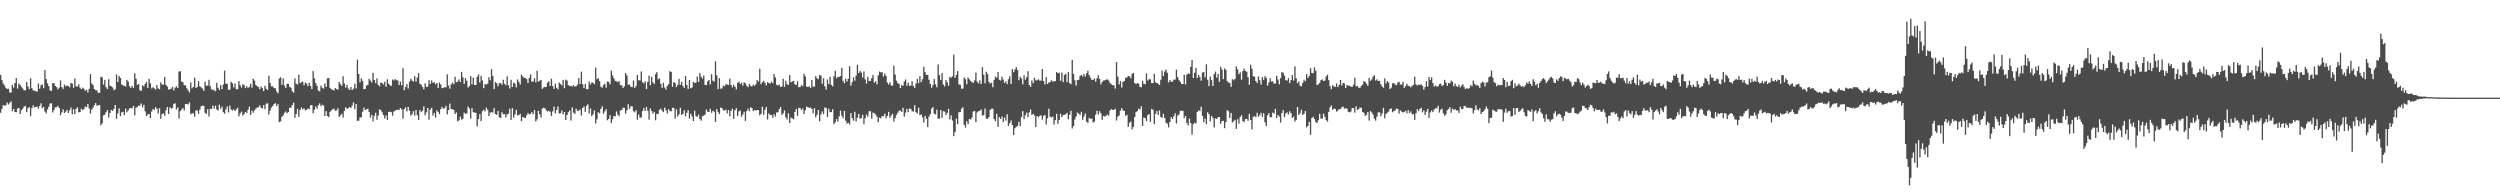 <?xml version="1.0" encoding="UTF-8"?>
<svg xmlns="http://www.w3.org/2000/svg" width="1920" height="150">
  <path d="M0 57.564h1v29.050H0zM1 61.494h1v22.094H1zM2 64.208h1v16.438H2zM3 65.646h1v15.572H3zM4 67.542h1v13.355H4zM5 68.309h1v10.418H5zM6 68.131h1v12.152H6zM7 70.916h1v8.086H7zM8 71.156h1v6.674H8zM9 65.172h1v20.218H9zM10 67.354h1v16.299H10zM11 63.749h1v22.329H11zM12 59.953h1v26.195H12zM13 68.018h1v15.432H13zM14 64.193h1v18.707H14zM15 65.265h1v22.332H15zM16 66.821h1v17.882H16zM17 67.929h1v15.534H17zM18 69.467h1v12.376H18zM19 69.318h1v12.058H19zM20 62.952h1v23.209H20zM21 66.336h1v16.874H21zM22 68.482h1v13.729H22zM23 60.094h1v29.144H23zM24 67.693h1v15.388H24zM25 69.414h1v11.431H25zM26 69.537h1v12.921H26zM27 70.126h1v12.031H27zM28 70.313h1v11.564H28zM29 64.112h1v19.339H29zM30 68.133h1v13.206H30zM31 65.498h1v13.869H31zM32 64.814h1v18.263H32zM33 67.751h1v14.361H33zM34 53.693h1v32.011H34zM35 60.798h1v26.299H35zM36 63.990h1v20.009H36zM37 66.217h1v15.782H37zM38 69.474h1v10.063H38zM39 69.847h1v9.467H39zM40 63.909h1v22.511H40zM41 63.832h1v20.707H41zM42 66.047h1v16.450H42zM43 66.916h1v15.475H43zM44 68.672h1v12.643H44zM45 67.350h1v15.647H45zM46 61.780h1v26.688H46zM47 66.889h1v19.414H47zM48 68.179h1v15.839H48zM49 64.878h1v21.895H49zM50 66.312h1v19.439H50zM51 65.577h1v18.794H51zM52 66.154h1v20.698H52zM53 67.051h1v17.759H53zM54 63.795h1v18.817H54zM55 64.106h1v23.691H55zM56 67.369h1v16.542H56zM57 60.293h1v27.381H57zM58 66.233h1v17.387H58zM59 66.477h1v15.975H59zM60 64.720h1v21.569H60zM61 67.323h1v18.769H61zM62 68.504h1v14.952H62zM63 67.255h1v17.326H63zM64 68.234h1v15.536H64zM65 69.738h1v12.095H65zM66 68.897h1v13.418H66zM67 70.941h1v8.973H67zM68 68.251h1v15.108H68zM69 56.874h1v30.424H69zM70 64.163h1v20.055H70zM71 65.440h1v17.222H71zM72 68.416h1v12.290H72zM73 69.257h1v9.874H73zM74 69.501h1v11.778H74zM75 71.349h1v9.540H75zM76 71.213h1v9.501H76zM77 58.937h1v37.363H77zM78 59.359h1v35.305H78zM79 64.993h1v23.584H79zM80 61.320h1v26.737H80zM81 67.028h1v19.070H81zM82 68.346h1v16.222H82zM83 60.812h1v29.385H83zM84 65.856h1v20.905H84zM85 66.288h1v18.134H85zM86 67.147h1v18.033H86zM87 69.306h1v14.318H87zM88 68.482h1v12.145H88zM89 57.178h1v34.110H89zM90 62.954h1v24.168H90zM91 58.381h1v24.905H91zM92 59.841h1v29.303H92zM93 64.822h1v21.488H93zM94 65.654h1v20.233H94zM95 65.889h1v22.608H95zM96 66.460h1v16.969H96zM97 61.334h1v24.895H97zM98 62.642h1v22.179H98zM99 66.210h1v16.996H99zM100 67.536h1v15.448H100zM101 65.929h1v17.311H101zM102 67.484h1v13.938H102zM103 56.279h1v32.282H103zM104 60.477h1v22.264H104zM105 65.280h1v16.844H105zM106 64.351h1v16.848H106zM107 69.304h1v11.693H107zM108 69.740h1v9.707H108zM109 65.485h1v17.108H109zM110 66.405h1v14.144H110zM111 64.505h1v21.034H111zM112 62.872h1v26.298H112zM113 67.649h1v20.224H113zM114 60.589h1v26.993H114zM115 63.991h1v26.649H115zM116 67.937h1v17.743H116zM117 67.018h1v16.739H117zM118 67.829h1v16.453H118zM119 68.825h1v13.480H119zM120 65.355h1v18.214H120zM121 67.925h1v19.221H121zM122 68.560h1v14.584H122zM123 63.251h1v27.975H123zM124 64.884h1v22.805H124zM125 65.069h1v21.981H125zM126 59.106h1v29.823H126zM127 65.179h1v19.474H127zM128 66.475h1v15.699H128zM129 68.823h1v18.790H129zM130 68.501h1v13.873H130zM131 68.089h1v15.484H131zM132 66.711h1v16.099H132zM133 69.495h1v10.294H133zM134 67.350h1v12.013H134zM135 66.255h1v17.865H135zM136 67.632h1v14.837H136zM137 54.923h1v36.086H137zM138 54.663h1v30.700H138zM139 62.608h1v21.495H139zM140 63.107h1v19.899H140zM141 65.486h1v19.318H141zM142 65.542h1v14.385H142zM143 67.765h1v11.998H143zM144 69.409h1v10.883H144zM145 70.913h1v7.766H145zM146 63.283h1v24.482H146zM147 67.890h1v19.067H147zM148 66.747h1v20.287H148zM149 59.698h1v29.951H149zM150 67.580h1v17.200H150zM151 66.795h1v18.113H151zM152 62.360h1v25.104H152zM153 66.318h1v17.849H153zM154 67.077h1v14.586H154zM155 67.966h1v13.251H155zM156 69.780h1v11.531H156zM157 62.744h1v23.865H157zM158 65.769h1v21.668H158zM159 65.742h1v18.106H159zM160 61.287h1v28.230H160zM161 66.215h1v17.347H161zM162 68.660h1v15.054H162zM163 68.840h1v12.265H163zM164 69.438h1v13.967H164zM165 70.064h1v11.096H165zM166 63.611h1v20.476H166zM167 67.399h1v17.523H167zM168 69.097h1v11.286H168zM169 65.370h1v18.166H169zM170 68.438h1v13.455H170zM171 64.878h1v21.304H171zM172 54.197h1v33.142H172zM173 64.299h1v19.661H173zM174 64.323h1v17.399H174zM175 68.916h1v17.390H175zM176 68.854h1v12.286H176zM177 62.776h1v21.366H177zM178 63.899h1v21.012H178zM179 67.161h1v16.859H179zM180 64.137h1v21.094H180zM181 68.515h1v15.491H181zM182 68.532h1v14.218H182zM183 62.336h1v27.040H183zM184 65.519h1v21.645H184zM185 67.259h1v18.433H185zM186 64.648h1v24.193H186zM187 65.369h1v22.183H187zM188 67.620h1v18.331H188zM189 66.147h1v20.569H189zM190 67.697h1v16.687H190zM191 66.668h1v15.262H191zM192 64.358h1v23.847H192zM193 67.335h1v17.566H193zM194 60.481h1v26.040H194zM195 61.823h1v23.019H195zM196 65.280h1v18.153H196zM197 66.195h1v16.409H197zM198 66.871h1v15.535H198zM199 68.581h1v12.254H199zM200 66.341h1v16.352H200zM201 67.742h1v15.613H201zM202 69.989h1v10.783H202zM203 65.894h1v17.919H203zM204 68.205h1v11.438H204zM205 69.076h1v10.230H205zM206 58.139h1v29.804H206zM207 63.753h1v21.200H207zM208 66.363h1v16.255H208zM209 66.376h1v15.055H209zM210 67.639h1v12.290H210zM211 67.863h1v11.346H211zM212 70.248h1v11.274H212zM213 71.631h1v8.330H213zM214 60.239h1v33.538H214zM215 59.320h1v33.903H215zM216 65.136h1v24.529H216zM217 60.227h1v28.344H217zM218 65.737h1v20.910H218zM219 67.601h1v17.998H219zM220 64.426h1v22.575H220zM221 64.399h1v21.595H221zM222 66.732h1v15.963H222zM223 67.355h1v15.382H223zM224 70.160h1v10.505H224zM225 71.235h1v7.689H225zM226 60.188h1v30.267H226zM227 64.268h1v23.224H227zM228 64.928h1v18.672H228zM229 57.454h1v32.258H229zM230 63.868h1v20.600H230zM231 63.297h1v19.296H231zM232 62.657h1v21.403H232zM233 65.463h1v17.716H233zM234 63.367h1v21.339H234zM235 64.122h1v20.277H235zM236 66.180h1v17.227H236zM237 63.558h1v20.270H237zM238 65.968h1v14.963H238zM239 68.391h1v12.276H239zM240 54.595h1v32.377H240zM241 60.281h1v24.016H241zM242 63.845h1v17.942H242zM243 65.973h1v17.523H243zM244 69.571h1v11.252H244zM245 70.135h1v9.277H245zM246 65.783h1v15.725H246zM247 67.407h1v13.016H247zM248 68.070h1v12.909H248zM249 64.170h1v24.893H249zM250 66.715h1v18.635H250zM251 60.162h1v28.866H251zM252 59.924h1v30.059H252zM253 67.449h1v18.496H253zM254 68.578h1v16.179H254zM255 68.928h1v15.054H255zM256 69.493h1v13.921H256zM257 67.560h1v17.562H257zM258 68.410h1v16.434H258zM259 68.845h1v14.321H259zM260 62.920h1v26.929H260zM261 64.685h1v23.891H261zM262 65.947h1v21.350H262zM263 58.584h1v31.744H263zM264 64.066h1v21.086H264zM265 67.260h1v15.097H265zM266 65.239h1v18.246H266zM267 67.949h1v15.242H267zM268 69.071h1v13.109H268zM269 66.717h1v16.247H269zM270 69.135h1v11.854H270zM271 68.103h1v10.450H271zM272 64.365h1v19.573H272zM273 67.906h1v11.976H273zM274 45.863h1v46.894H274zM275 56.767h1v35.959H275zM276 63.223h1v26.983H276zM277 60.158h1v29.957H277zM278 62.164h1v23.630H278zM279 68.576h1v14.114H279zM280 68.236h1v16.250H280zM281 65.702h1v18.162H281zM282 65.179h1v18.307H282zM283 60.498h1v25.464H283zM284 61.862h1v28.480H284zM285 63.372h1v24.772H285zM286 55.914h1v37.306H286zM287 61.484h1v27.517H287zM288 63.856h1v22.701H288zM289 60.206h1v31.730H289zM290 65.153h1v23.557H290zM291 66.340h1v17.571H291zM292 63.388h1v21.276H292zM293 63.768h1v22.438H293zM294 64.922h1v23.470H294zM295 62.700h1v28.359H295zM296 66.636h1v22.047H296zM297 60.917h1v31.069H297zM298 64.253h1v21.713H298zM299 65.431h1v20.327H299zM300 66.066h1v20.040H300zM301 61.007h1v27.790H301zM302 61.801h1v23.886H302zM303 60.685h1v24.261H303zM304 61.535h1v22.847H304zM305 61.743h1v22.590H305zM306 65.276h1v19.312H306zM307 62.643h1v20.278H307zM308 65.500h1v18.586H308zM309 52.397h1v38.664H309zM310 69.378h1v14.345H310zM311 66.871h1v15.570H311zM312 64.559h1v21.043H312zM313 67.999h1v14.068H313zM314 62.670h1v22.277H314zM315 60.515h1v28.248H315zM316 61.945h1v25.781H316zM317 62.626h1v22.785H317zM318 58.446h1v30.350H318zM319 62.687h1v21.839H319zM320 59.526h1v28.884H320zM321 56.133h1v35.976H321zM322 64.361h1v20.118H322zM323 65.018h1v21.038H323zM324 66.789h1v18.304H324zM325 68.545h1v13.171H325zM326 63.924h1v24.658H326zM327 66.742h1v19.556H327zM328 66.560h1v16.314H328zM329 61.571h1v30.303H329zM330 64.484h1v19.699H330zM331 61.817h1v20.920H331zM332 63.606h1v25.182H332zM333 63.112h1v23.647H333zM334 64.733h1v25.569H334zM335 63.734h1v21.102H335zM336 67.607h1v18.314H336zM337 63.424h1v24.211H337zM338 64.868h1v18.987H338zM339 67.729h1v14.316H339zM340 67.419h1v16.035H340zM341 66.910h1v16.208H341zM342 67.137h1v14.139H342zM343 57.092h1v30.741H343zM344 65.635h1v18.925H344zM345 68.095h1v11.488H345zM346 64.771h1v18.971H346zM347 63.457h1v20.401H347zM348 64.659h1v19.832H348zM349 58.947h1v28.562H349zM350 63.201h1v23.107H350zM351 62.599h1v30.519H351zM352 60.991h1v31.523H352zM353 62.990h1v26.574H353zM354 55.175h1v36.692H354zM355 59.329h1v31.891H355zM356 64.341h1v22.134H356zM357 59.981h1v27.412H357zM358 62.041h1v25.153H358zM359 67.227h1v14.631H359zM360 66.045h1v17.331H360zM361 58.455h1v32.677H361zM362 64.760h1v18.355H362zM363 59.613h1v26.557H363zM364 65.253h1v21.170H364zM365 65.221h1v21.485H365zM366 58.917h1v38.194H366zM367 57.123h1v34.402H367zM368 63.338h1v24.374H368zM369 58.252h1v34.689H369zM370 61.747h1v23.679H370zM371 67.701h1v16.624H371zM372 64.501h1v21.073H372zM373 64.903h1v17.789H373zM374 64.267h1v20.006H374zM375 59.291h1v29.856H375zM376 61.658h1v24.874H376zM377 53.069h1v32.831H377zM378 58.401h1v28.124H378zM379 68.399h1v14.663H379zM380 63.061h1v24.469H380zM381 63.937h1v24.281H381zM382 66.208h1v19.020H382zM383 63.910h1v26.227H383zM384 63.773h1v26.931H384zM385 65.092h1v21.053H385zM386 61.257h1v26.513H386zM387 64.305h1v23.343H387zM388 65.495h1v24.758H388zM389 58.601h1v29.380H389zM390 65.492h1v21.811H390zM391 67.957h1v15.503H391zM392 61.263h1v30.784H392zM393 66.769h1v16.262H393zM394 63.506h1v26.829H394zM395 64.184h1v23.786H395zM396 67.119h1v17.226H396zM397 60.971h1v27.626H397zM398 62.821h1v25.704H398zM399 64.934h1v22.472H399zM400 57.308h1v35.693H400zM401 58.751h1v31.034H401zM402 59.783h1v30.618H402zM403 59.967h1v30.627H403zM404 60.799h1v27.834H404zM405 63.780h1v23.101H405zM406 59.843h1v28.000H406zM407 57.106h1v30.320H407zM408 62.821h1v23.224H408zM409 62.507h1v25.195H409zM410 60.130h1v24.357H410zM411 63.196h1v30.061H411zM412 54.379h1v37.210H412zM413 62.712h1v22.339H413zM414 62.011h1v25.674H414zM415 61.326h1v28.956H415zM416 68.248h1v15.176H416zM417 67.175h1v15.517H417zM418 66.728h1v16.483H418zM419 66.777h1v17.799H419zM420 63.385h1v22.380H420zM421 62.418h1v22.638H421zM422 65.963h1v19.864H422zM423 60.430h1v28.693H423zM424 66.110h1v19.439H424zM425 68.294h1v13.502H425zM426 64.238h1v22.837H426zM427 67.406h1v17.068H427zM428 68.658h1v13.183H428zM429 63.376h1v23.806H429zM430 64.443h1v22.530H430zM431 65.612h1v19.295H431zM432 61.326h1v26.537H432zM433 67.784h1v18.250H433zM434 61.158h1v31.011H434zM435 61.833h1v26.499H435zM436 65.360h1v20.874H436zM437 66.107h1v18.807H437zM438 65.849h1v26.750H438zM439 66.531h1v15.952H439zM440 65.328h1v21.195H440zM441 66.528h1v20.919H441zM442 66.247h1v17.253H442zM443 64.977h1v20.232H443zM444 59.928h1v25.043H444zM445 64.521h1v19.653H445zM446 54.983h1v33.790H446zM447 64.697h1v18.190H447zM448 67.739h1v13.975H448zM449 64.463h1v21.414H449zM450 68.523h1v12.727H450zM451 68.533h1v11.557H451zM452 62.635h1v24.518H452zM453 64.892h1v18.360H453zM454 63.293h1v25.859H454zM455 63.499h1v24.243H455zM456 64.687h1v20.151H456zM457 51.916h1v42.954H457zM458 60.805h1v30.767H458zM459 60.106h1v26.052H459zM460 62.263h1v24.729H460zM461 66.572h1v17.074H461zM462 67.389h1v14.228H462zM463 65.353h1v22.064H463zM464 64.250h1v21.313H464zM465 67.308h1v16.568H465zM466 62.568h1v29.781H466zM467 62.836h1v28.530H467zM468 64.780h1v23.712H468zM469 54.221h1v40.293H469zM470 57.929h1v33.680H470zM471 60.159h1v28.875H471zM472 62.126h1v27.341H472zM473 62.433h1v23.144H473zM474 63.117h1v24.954H474zM475 62.375h1v26.882H475zM476 65.384h1v19.437H476zM477 65.560h1v18.916H477zM478 67.530h1v15.141H478zM479 66.289h1v16.612H479zM480 56.124h1v31.182H480zM481 57.998h1v26.666H481zM482 65.075h1v14.946H482zM483 64.960h1v18.665H483zM484 66.624h1v15.015H484zM485 66.951h1v14.720H485zM486 61.842h1v23.614H486zM487 67.535h1v18.715H487zM488 66.124h1v18.509H488zM489 57.614h1v34.322H489zM490 61.622h1v26.317H490zM491 61.792h1v28.563H491zM492 54.812h1v35.447H492zM493 63.191h1v22.153H493zM494 64.097h1v18.952H494zM495 62.392h1v22.890H495zM496 68.394h1v13.706H496zM497 62.912h1v22.123H497zM498 58.076h1v33.901H498zM499 65.358h1v17.958H499zM500 58.942h1v26.425H500zM501 63.249h1v24.088H501zM502 64.497h1v21.423H502zM503 56.994h1v35.401H503zM504 55.341h1v32.135H504zM505 60.920h1v26.543H505zM506 60.161h1v24.092H506zM507 64.393h1v19.109H507zM508 67.468h1v17.561H508zM509 63.528h1v22.594H509zM510 67.191h1v15.496H510zM511 68.784h1v15.862H511zM512 65.941h1v21.278H512zM513 64.777h1v19.101H513zM514 54.700h1v30.685H514zM515 55.247h1v30.180H515zM516 66.678h1v16.119H516zM517 63.064h1v19.783H517zM518 63.719h1v27.464H518zM519 66.851h1v17.149H519zM520 65.156h1v24.285H520zM521 60.644h1v27.106H521zM522 65.147h1v17.623H522zM523 62.895h1v25.374H523zM524 66.066h1v21.447H524zM525 67.522h1v17.220H525zM526 58.415h1v30.874H526zM527 65.229h1v21.384H527zM528 68.360h1v16.196H528zM529 61.450h1v29.684H529zM530 67.716h1v19.626H530zM531 67.187h1v22.327H531zM532 62.768h1v30.161H532zM533 63.686h1v21.343H533zM534 63.420h1v25.623H534zM535 58.811h1v31.069H535zM536 62.916h1v25.140H536zM537 56.042h1v35.393H537zM538 58.857h1v33.830H538zM539 60.367h1v28.949H539zM540 57.944h1v30.827H540zM541 65.168h1v22.797H541zM542 65.384h1v18.805H542zM543 62.401h1v23.397H543zM544 61.454h1v24.525H544zM545 64.826h1v18.689H545zM546 56.986h1v29.654H546zM547 61.972h1v23.191H547zM548 62.695h1v23.071H548zM549 47.032h1v46.609H549zM550 57.858h1v25.951H550zM551 68.479h1v17.494H551zM552 60.014h1v27.634H552zM553 68.085h1v14.521H553zM554 67.869h1v15.183H554zM555 65.724h1v18.924H555zM556 66.311h1v18.609H556zM557 64.691h1v19.434H557zM558 64.977h1v22.122H558zM559 65.244h1v19.303H559zM560 60.367h1v28.948H560zM561 65.173h1v19.913H561zM562 67.097h1v16.381H562zM563 65.043h1v26.181H563zM564 66.594h1v18.089H564zM565 68.579h1v14.500H565zM566 63.695h1v25.451H566zM567 62.696h1v22.837H567zM568 64.507h1v20.381H568zM569 63.469h1v26.158H569zM570 65.785h1v22.129H570zM571 63.257h1v22.570H571zM572 63.991h1v28.813H572zM573 65.814h1v19.536H573zM574 66.940h1v16.452H574zM575 64.483h1v20.935H575zM576 65.956h1v16.492H576zM577 66.345h1v16.749H577zM578 64.985h1v20.345H578zM579 65.912h1v18.556H579zM580 64.680h1v20.259H580zM581 61.445h1v23.053H581zM582 62.612h1v22.013H582zM583 52.854h1v35.736H583zM584 64.609h1v22.827H584zM585 63.133h1v18.868H585zM586 62.050h1v26.139H586zM587 63.653h1v20.727H587zM588 65.601h1v16.612H588zM589 63.191h1v28.609H589zM590 63.763h1v23.348H590zM591 64.268h1v24.078H591zM592 62.697h1v25.595H592zM593 63.894h1v26.550H593zM594 56.881h1v30.821H594zM595 59.449h1v29.984H595zM596 65.098h1v21.286H596zM597 65.589h1v20.644H597zM598 65.014h1v18.743H598zM599 66.846h1v15.372H599zM600 66.339h1v21.881H600zM601 60.475h1v26.577H601zM602 66.649h1v18.266H602zM603 61.992h1v28.182H603zM604 64.608h1v27.163H604zM605 65.340h1v21.670H605zM606 57.608h1v36.886H606zM607 63.239h1v27.110H607zM608 62.587h1v28.414H608zM609 62.135h1v29.537H609zM610 64.747h1v21.277H610zM611 65.270h1v18.376H611zM612 62.417h1v26.545H612zM613 66.944h1v15.919H613zM614 66.853h1v16.023H614zM615 65.331h1v19.141H615zM616 66.174h1v17.251H616zM617 56.608h1v30.988H617zM618 58.675h1v25.984H618zM619 66.334h1v15.547H619zM620 66.861h1v15.485H620zM621 66.228h1v16.668H621zM622 67.528h1v15.081H622zM623 61.437h1v22.269H623zM624 66.508h1v20.522H624zM625 66.531h1v16.573H625zM626 58.455h1v31.724H626zM627 60.115h1v28.022H627zM628 60.778h1v23.725H628zM629 57.667h1v35.447H629zM630 58.141h1v29.703H630zM631 64.267h1v21.274H631zM632 60.045h1v27.624H632zM633 66.297h1v16.219H633zM634 68.775h1v14.100H634zM635 61.043h1v28.854H635zM636 64.621h1v18.960H636zM637 59.064h1v27.116H637zM638 65.181h1v20.891H638zM639 66.364h1v17.532H639zM640 58.691h1v36.628H640zM641 54.365h1v39.660H641zM642 60.181h1v31.209H642zM643 59.047h1v34.341H643zM644 59.112h1v30.293H644zM645 58.357h1v26.642H645zM646 52.113h1v36.749H646zM647 62.125h1v28.707H647zM648 63.955h1v21.218H648zM649 60.422h1v32.234H649zM650 62.679h1v32.256H650zM651 60.456h1v33.788H651zM652 50.840h1v44.736H652zM653 65.783h1v20.992H653zM654 63.063h1v27.719H654zM655 59.321h1v33.366H655zM656 61.946h1v23.843H656zM657 57.939h1v35.284H657zM658 49.700h1v40.777H658zM659 56.069h1v31.482H659zM660 54.505h1v36.582H660zM661 55.718h1v35.170H661zM662 59.471h1v28.719H662zM663 54.848h1v40.567H663zM664 60.980h1v29.816H664zM665 64.102h1v23.904H665zM666 58.898h1v30.746H666zM667 62.128h1v23.355H667zM668 62.225h1v23.180H668zM669 60.025h1v31.180H669zM670 57.611h1v28.850H670zM671 63.393h1v23.604H671zM672 62.426h1v25.549H672zM673 64.810h1v24.851H673zM674 57.872h1v35.964H674zM675 54.956h1v35.285H675zM676 55.550h1v35.318H676zM677 55.448h1v33.694H677zM678 58.852h1v30.530H678zM679 56.495h1v30.820H679zM680 58.313h1v32.515H680zM681 63.455h1v25.603H681zM682 64.844h1v21.074H682zM683 63.204h1v27.191H683zM684 65.708h1v23.037H684zM685 65.815h1v21.589H685zM686 50.498h1v42.859H686zM687 57.229h1v33.561H687zM688 61.946h1v26.281H688zM689 63.910h1v22.710H689zM690 64.335h1v20.725H690zM691 67.605h1v17.271H691zM692 65.159h1v20.861H692zM693 65.969h1v16.876H693zM694 62.575h1v26.983H694zM695 61.050h1v25.456H695zM696 65.811h1v17.792H696zM697 63.380h1v22.745H697zM698 66.022h1v17.347H698zM699 65.699h1v17.959H699zM700 62.318h1v23.145H700zM701 66.100h1v19.594H701zM702 67.542h1v13.268H702zM703 64.151h1v22.075H703zM704 60.638h1v26.464H704zM705 63.853h1v18.871H705zM706 58.510h1v29.823H706zM707 63.115h1v24.742H707zM708 60.896h1v29.287H708zM709 51.324h1v42.782H709zM710 55.497h1v33.469H710zM711 57.541h1v33.677H711zM712 57.486h1v40.142H712zM713 61.236h1v28.356H713zM714 64.480h1v23.154H714zM715 67.358h1v16.068H715zM716 65.382h1v16.915H716zM717 60.732h1v26.621H717zM718 64.736h1v23.103H718zM719 67.014h1v17.262H719zM720 49.489h1v41.584H720zM721 57.708h1v33.437H721zM722 61.478h1v23.071H722zM723 56.110h1v34.468H723zM724 64.973h1v20.406H724zM725 66.338h1v19.369H725zM726 61.497h1v26.882H726zM727 63.236h1v23.519H727zM728 65.865h1v17.698H728zM729 58.964h1v32.768H729zM730 59.636h1v28.978H730zM731 58.555h1v33.980H731zM732 41.935h1v62.635H732zM733 59.735h1v41.760H733zM734 57.465h1v33.647H734zM735 54.507h1v40.840H735zM736 64.834h1v21.372H736zM737 65.083h1v20.921H737zM738 68.120h1v15.351H738zM739 68.030h1v14.358H739zM740 59.461h1v36.453H740zM741 60.866h1v37.117H741zM742 64.709h1v28.459H742zM743 59.528h1v35.815H743zM744 60.997h1v30.420H744zM745 62.123h1v29.694H745zM746 63.119h1v27.087H746zM747 63.664h1v22.027H747zM748 61.765h1v23.476H748zM749 55.749h1v38.006H749zM750 62.708h1v23.609H750zM751 64.022h1v21.362H751zM752 61.768h1v23.393H752zM753 64.578h1v19.482H753zM754 51.572h1v37.193H754zM755 57.352h1v31.025H755zM756 64.073h1v19.259H756zM757 55.092h1v35.900H757zM758 56.941h1v34.381H758zM759 62.863h1v27.048H759zM760 64.212h1v20.171H760zM761 63.481h1v20.091H761zM762 66.993h1v16.471H762zM763 61.381h1v30.182H763zM764 58.767h1v34.322H764zM765 59.705h1v27.738H765zM766 55.343h1v42.124H766zM767 61.282h1v28.684H767zM768 61.827h1v29.567H768zM769 58.841h1v30.712H769zM770 61.044h1v32.684H770zM771 63.618h1v26.614H771zM772 62.507h1v30.130H772zM773 64.540h1v23.202H773zM774 60.819h1v35.860H774zM775 58.497h1v36.082H775zM776 64.583h1v27.909H776zM777 53.049h1v42.936H777zM778 55.409h1v48.312H778zM779 53.426h1v45.006H779zM780 51.484h1v45.899H780zM781 53.730h1v42.951H781zM782 61.545h1v31.995H782zM783 58.985h1v38.009H783zM784 60.213h1v29.762H784zM785 64.827h1v20.466H785zM786 57.731h1v33.784H786zM787 61.241h1v27.271H787zM788 59.356h1v27.178H788zM789 54.723h1v35.217H789zM790 65.282h1v21.056H790zM791 66.689h1v17.356H791zM792 61.758h1v26.431H792zM793 63.889h1v23.608H793zM794 59.731h1v28.976H794zM795 61.820h1v35.705H795zM796 61.658h1v27.479H796zM797 60.865h1v29.237H797zM798 61.877h1v27.104H798zM799 61.954h1v26.629H799zM800 53.051h1v38.775H800zM801 62.376h1v26.663H801zM802 64.830h1v23.456H802zM803 59.179h1v36.391H803zM804 64.494h1v26.329H804zM805 63.380h1v20.089H805zM806 63.003h1v26.523H806zM807 61.546h1v28.699H807zM808 62.676h1v26.820H808zM809 62.472h1v33.244H809zM810 62.251h1v30.087H810zM811 55.349h1v32.045H811zM812 56.272h1v38.759H812zM813 55.850h1v36.251H813zM814 62.042h1v25.375H814zM815 55.687h1v34.209H815zM816 63.040h1v25.311H816zM817 57.580h1v30.546H817zM818 56.754h1v31.013H818zM819 63.086h1v23.547H819zM820 55.449h1v36.137H820zM821 63.847h1v24.297H821zM822 64.734h1v20.338H822zM823 45.963h1v52.694H823zM824 56.770h1v40.083H824zM825 61.679h1v30.085H825zM826 65.721h1v23.712H826zM827 61.441h1v24.973H827zM828 61.275h1v26.028H828zM829 58.161h1v30.117H829zM830 57.614h1v28.191H830zM831 58.793h1v33.236H831zM832 56.798h1v32.695H832zM833 58.756h1v28.426H833zM834 56.271h1v37.192H834zM835 54.394h1v39.962H835zM836 57.710h1v32.739H836zM837 59.655h1v31.705H837zM838 61.263h1v29.745H838zM839 61.326h1v32.760H839zM840 60.261h1v33.180H840zM841 62.612h1v25.403H841zM842 60.106h1v24.885H842zM843 57.711h1v30.169H843zM844 60.696h1v24.691H844zM845 64.806h1v22.287H845zM846 62.964h1v29.028H846zM847 61.779h1v27.316H847zM848 61.703h1v27.810H848zM849 61.175h1v27.711H849zM850 60.912h1v26.997H850zM851 61.795h1v27.071H851zM852 63.627h1v21.213H852zM853 64.732h1v19.035H853zM854 65.380h1v19.017H854zM855 65.468h1v19.028H855zM856 68.023h1v15.462H856zM857 47.666h1v44.882H857zM858 58.863h1v30.743H858zM859 64.888h1v23.826H859zM860 62.304h1v22.709H860zM861 67.231h1v15.741H861zM862 62.920h1v21.799H862zM863 62.189h1v23.046H863zM864 59.705h1v29.226H864zM865 59.558h1v28.661H865zM866 58.374h1v38.990H866zM867 58.672h1v35.646H867zM868 60.129h1v33.115H868zM869 56.730h1v42.590H869zM870 55.990h1v41.418H870zM871 63.676h1v26.224H871zM872 64.687h1v21.409H872zM873 63.727h1v21.549H873zM874 64.227h1v19.235H874zM875 66.788h1v17.410H875zM876 67.043h1v14.615H876zM877 61.987h1v34.801H877zM878 64.343h1v25.927H878zM879 64.715h1v25.948H879zM880 56.393h1v36.637H880zM881 61.854h1v26.626H881zM882 60.832h1v26.775H882zM883 60.977h1v32.609H883zM884 63.856h1v19.765H884zM885 63.800h1v20.533H885zM886 56.696h1v38.574H886zM887 63.176h1v24.233H887zM888 63.695h1v21.558H888zM889 64.341h1v23.987H889zM890 65.353h1v19.434H890zM891 61.311h1v28.549H891zM892 54.221h1v36.186H892zM893 58.453h1v28.944H893zM894 54.938h1v35.654H894zM895 53.327h1v40.881H895zM896 55.869h1v39.096H896zM897 63.301h1v34.566H897zM898 61.470h1v32.202H898zM899 62.647h1v27.346H899zM900 62.689h1v28.749H900zM901 61.157h1v28.185H901zM902 61.179h1v25.884H902zM903 53.509h1v41.324H903zM904 59.236h1v29.568H904zM905 61.586h1v26.369H905zM906 62.865h1v22.250H906zM907 64.536h1v20.517H907zM908 64.619h1v20.469H908zM909 57.362h1v33.364H909zM910 64.888h1v24.139H910zM911 57.348h1v37.000H911zM912 56.406h1v40.008H912zM913 56.739h1v34.325H913zM914 51.311h1v43.264H914zM915 46.132h1v57.313H915zM916 59.834h1v35.518H916zM917 55.869h1v38.374H917zM918 52.105h1v42.715H918zM919 59.930h1v26.079H919zM920 57.535h1v27.167H920zM921 59.166h1v26.187H921zM922 61.951h1v19.971H922zM923 55.726h1v33.302H923zM924 55.352h1v38.567H924zM925 59.458h1v31.638H925zM926 49.480h1v45.880H926zM927 61.294h1v24.933H927zM928 66.163h1v21.551H928zM929 58.804h1v34.419H929zM930 61.550h1v27.455H930zM931 66.049h1v24.458H931zM932 56.947h1v40.942H932zM933 54.965h1v35.945H933zM934 59.643h1v31.667H934zM935 56.660h1v33.382H935zM936 62.811h1v27.046H936zM937 51.338h1v43.815H937zM938 53.494h1v39.548H938zM939 60.773h1v32.023H939zM940 52.525h1v45.914H940zM941 53.606h1v40.168H941zM942 62.375h1v22.238H942zM943 63.355h1v22.119H943zM944 63.792h1v26.793H944zM945 66.708h1v20.031H945zM946 60.780h1v33.278H946zM947 61.694h1v31.450H947zM948 60.608h1v31.402H948zM949 50.953h1v48.014H949zM950 53.223h1v38.313H950zM951 56.938h1v38.024H951zM952 55.534h1v34.268H952zM953 61.251h1v27.297H953zM954 54.705h1v38.208H954zM955 52.737h1v41.125H955zM956 54.462h1v37.067H956zM957 55.073h1v36.166H957zM958 59.321h1v33.428H958zM959 65.091h1v22.364H959zM960 49.695h1v42.433H960zM961 52.807h1v46.575H961zM962 58.521h1v31.178H962zM963 58.909h1v30.300H963zM964 62.247h1v27.745H964zM965 63.735h1v22.903H965zM966 58.674h1v30.963H966zM967 61.617h1v26.811H967zM968 65.036h1v21.589H968zM969 59.145h1v30.633H969zM970 61.352h1v25.592H970zM971 58.588h1v35.307H971zM972 59.759h1v37.075H972zM973 65.790h1v22.756H973zM974 63.398h1v23.482H974zM975 60.104h1v30.026H975zM976 62.627h1v27.376H976zM977 62.471h1v23.970H977zM978 64.239h1v23.040H978zM979 64.079h1v19.577H979zM980 58.139h1v32.545H980zM981 61.041h1v27.286H981zM982 64.717h1v24.853H982zM983 60.071h1v34.053H983zM984 55.366h1v31.423H984zM985 55.903h1v28.731H985zM986 58.061h1v31.963H986zM987 61.514h1v25.645H987zM988 61.892h1v24.399H988zM989 59.965h1v27.923H989zM990 63.859h1v21.582H990zM991 61.546h1v25.386H991zM992 57.650h1v32.906H992zM993 61.878h1v27.601H993zM994 50.992h1v42.386H994zM995 60.139h1v31.981H995zM996 63.888h1v18.316H996zM997 62.460h1v25.883H997zM998 65.806h1v21.251H998zM999 66.301h1v17.988H999zM1000 63.617h1v24.653H1000zM1001 61.201h1v26.211H1001zM1002 62.445h1v22.815H1002zM1003 56.872h1v41.020H1003zM1004 59.809h1v36.895H1004zM1005 58.208h1v35.327H1005zM1006 52.328h1v51.213H1006zM1007 55.995h1v34.682H1007zM1008 56.257h1v33.390H1008zM1009 51.716h1v39.644H1009zM1010 54.368h1v39.246H1010zM1011 65.307h1v29.241H1011zM1012 64.839h1v27.584H1012zM1013 63.655h1v23.677H1013zM1014 61.608h1v29.420H1014zM1015 60.911h1v30.256H1015zM1016 62.218h1v25.118H1016zM1017 61.860h1v27.859H1017zM1018 58.744h1v33.513H1018zM1019 57.435h1v35.953H1019zM1020 61.556h1v24.429H1020zM1021 66.156h1v16.227H1021zM1022 68.508h1v12.467H1022zM1023 65.317h1v18.970H1023zM1024 66.413h1v17.005H1024zM1025 66.696h1v16.973H1025zM1026 64.077h1v21.654H1026zM1027 66.900h1v18.067H1027zM1028 65.246h1v18.539H1028zM1029 61.435h1v22.393H1029zM1030 65.628h1v16.732H1030zM1031 63.577h1v18.269H1031zM1032 64.045h1v19.425H1032zM1033 67.623h1v15.531H1033zM1034 65.212h1v18.232H1034zM1035 65.770h1v20.108H1035zM1036 65.834h1v20.488H1036zM1037 66.432h1v19.280H1037zM1038 66.820h1v16.347H1038zM1039 65.031h1v17.965H1039zM1040 59.670h1v26.859H1040zM1041 66.192h1v15.425H1041zM1042 66.150h1v18.223H1042zM1043 67.334h1v16.514H1043zM1044 67.498h1v14.961H1044zM1045 66.013h1v16.863H1045zM1046 64.927h1v21.087H1046zM1047 62.252h1v24.443H1047zM1048 62.922h1v26.085H1048zM1049 64.307h1v23.784H1049zM1050 65.962h1v20.075H1050zM1051 59.789h1v32.808H1051zM1052 62.075h1v23.258H1052zM1053 61.053h1v25.327H1053zM1054 58.907h1v29.126H1054zM1055 57.744h1v33.381H1055zM1056 61.856h1v30.801H1056zM1057 60.920h1v28.624H1057zM1058 62.177h1v24.156H1058zM1059 62.107h1v24.163H1059zM1060 64.685h1v24.655H1060zM1061 66.395h1v20.807H1061zM1062 67.364h1v15.454H1062zM1063 60.197h1v30.757H1063zM1064 64.082h1v23.349H1064zM1065 62.228h1v24.374H1065zM1066 63.424h1v22.200H1066zM1067 68.338h1v15.337H1067zM1068 67.301h1v16.046H1068zM1069 63.982h1v22.253H1069zM1070 63.846h1v21.509H1070zM1071 64.903h1v19.822H1071zM1072 65.391h1v18.059H1072zM1073 63.410h1v20.254H1073zM1074 62.840h1v24.360H1074zM1075 64.895h1v19.864H1075zM1076 64.944h1v20.764H1076zM1077 62.859h1v23.466H1077zM1078 67.543h1v18.377H1078zM1079 66.082h1v19.017H1079zM1080 64.337h1v22.719H1080zM1081 65.955h1v18.569H1081zM1082 66.174h1v20.674H1082zM1083 67.046h1v18.583H1083zM1084 65.860h1v21.926H1084zM1085 65.202h1v22.377H1085zM1086 58.956h1v33.080H1086zM1087 64.786h1v22.209H1087zM1088 65.706h1v18.151H1088zM1089 64.993h1v20.387H1089zM1090 65.180h1v18.525H1090zM1091 64.784h1v17.987H1091zM1092 65.979h1v20.271H1092zM1093 68.736h1v15.931H1093zM1094 66.845h1v21.418H1094zM1095 62.367h1v23.398H1095zM1096 66.480h1v17.098H1096zM1097 59.159h1v31.403H1097zM1098 61.316h1v25.056H1098zM1099 59.403h1v25.439H1099zM1100 63.797h1v22.306H1100zM1101 66.508h1v17.557H1101zM1102 65.571h1v17.732H1102zM1103 66.476h1v16.547H1103zM1104 66.376h1v14.878H1104zM1105 64.639h1v21.824H1105zM1106 64.257h1v20.004H1106zM1107 66.111h1v17.369H1107zM1108 65.175h1v21.945H1108zM1109 61.276h1v27.681H1109zM1110 63.344h1v24.461H1110zM1111 65.921h1v18.755H1111zM1112 63.702h1v20.043H1112zM1113 64.114h1v18.205H1113zM1114 61.836h1v24.735H1114zM1115 62.874h1v20.512H1115zM1116 66.232h1v18.267H1116zM1117 64.138h1v19.616H1117zM1118 66.138h1v18.692H1118zM1119 66.710h1v18.162H1119zM1120 65.075h1v21.602H1120zM1121 67.111h1v14.804H1121zM1122 65.675h1v18.205H1122zM1123 64.713h1v18.885H1123zM1124 66.939h1v14.357H1124zM1125 68.453h1v13.087H1125zM1126 67.582h1v15.229H1126zM1127 68.369h1v14.379H1127zM1128 67.605h1v15.122H1128zM1129 65.338h1v17.549H1129zM1130 66.316h1v16.994H1130zM1131 61.776h1v25.382H1131zM1132 64.398h1v20.210H1132zM1133 65.623h1v15.210H1133zM1134 65.182h1v18.860H1134zM1135 66.167h1v18.668H1135zM1136 67.532h1v15.541H1136zM1137 63.861h1v23.736H1137zM1138 62.690h1v23.319H1138zM1139 63.332h1v22.145H1139zM1140 66.392h1v17.599H1140zM1141 63.293h1v18.512H1141zM1142 63.286h1v20.200H1142zM1143 59.294h1v35.256H1143zM1144 58.636h1v31.963H1144zM1145 54.190h1v36.212H1145zM1146 59.586h1v24.656H1146zM1147 63.095h1v21.870H1147zM1148 63.861h1v21.724H1148zM1149 66.227h1v19.634H1149zM1150 64.981h1v18.820H1150zM1151 65.599h1v18.436H1151zM1152 65.190h1v18.620H1152zM1153 65.306h1v18.997H1153zM1154 59.933h1v33.609H1154zM1155 61.423h1v25.080H1155zM1156 66.955h1v16.565H1156zM1157 62.897h1v23.739H1157zM1158 66.122h1v19.329H1158zM1159 65.830h1v19.445H1159zM1160 62.433h1v27.057H1160zM1161 61.268h1v27.889H1161zM1162 67.803h1v15.117H1162zM1163 64.067h1v24.124H1163zM1164 66.294h1v16.770H1164zM1165 65.663h1v17.300H1165zM1166 64.200h1v21.857H1166zM1167 65.573h1v19.497H1167zM1168 66.574h1v17.308H1168zM1169 66.144h1v17.021H1169zM1170 66.905h1v19.319H1170zM1171 65.404h1v23.542H1171zM1172 63.298h1v26.274H1172zM1173 64.328h1v20.179H1173zM1174 62.409h1v22.735H1174zM1175 64.433h1v21.632H1175zM1176 65.972h1v18.030H1176zM1177 60.830h1v32.234H1177zM1178 62.708h1v22.914H1178zM1179 65.484h1v19.113H1179zM1180 64.265h1v22.754H1180zM1181 67.395h1v18.031H1181zM1182 63.728h1v19.485H1182zM1183 62.204h1v24.094H1183zM1184 60.783h1v26.745H1184zM1185 59.956h1v30.904H1185zM1186 61.199h1v32.390H1186zM1187 63.804h1v23.937H1187zM1188 62.413h1v29.180H1188zM1189 61.109h1v30.504H1189zM1190 59.604h1v33.956H1190zM1191 59.039h1v32.861H1191zM1192 60.212h1v31.343H1192zM1193 63.315h1v23.851H1193zM1194 63.735h1v21.735H1194zM1195 60.934h1v28.321H1195zM1196 62.126h1v25.568H1196zM1197 59.988h1v27.414H1197zM1198 58.572h1v29.523H1198zM1199 59.181h1v31.202H1199zM1200 62.249h1v30.645H1200zM1201 59.792h1v29.250H1201zM1202 60.362h1v25.190H1202zM1203 60.928h1v24.898H1203zM1204 60.547h1v26.158H1204zM1205 61.894h1v24.794H1205zM1206 63.174h1v23.465H1206zM1207 66.502h1v16.589H1207zM1208 65.380h1v17.171H1208zM1209 62.704h1v24.111H1209zM1210 62.925h1v24.061H1210zM1211 60.067h1v27.702H1211zM1212 60.828h1v26.250H1212zM1213 63.273h1v22.515H1213zM1214 65.362h1v19.536H1214zM1215 63.440h1v17.770H1215zM1216 64.941h1v16.414H1216zM1217 67.290h1v15.642H1217zM1218 66.040h1v17.233H1218zM1219 65.092h1v19.434H1219zM1220 65.996h1v16.222H1220zM1221 68.246h1v12.165H1221zM1222 67.671h1v13.378H1222zM1223 63.391h1v19.695H1223zM1224 63.681h1v21.823H1224zM1225 63.954h1v19.462H1225zM1226 61.425h1v23.047H1226zM1227 63.653h1v20.806H1227zM1228 63.428h1v20.867H1228zM1229 62.650h1v23.094H1229zM1230 64.040h1v21.698H1230zM1231 64.342h1v19.623H1231zM1232 64.401h1v21.982H1232zM1233 61.604h1v28.367H1233zM1234 56.770h1v37.986H1234zM1235 54.816h1v34.079H1235zM1236 60.022h1v28.882H1236zM1237 62.013h1v24.216H1237zM1238 63.259h1v23.200H1238zM1239 64.184h1v21.609H1239zM1240 63.559h1v24.218H1240zM1241 59.569h1v27.511H1241zM1242 59.708h1v30.036H1242zM1243 56.999h1v36.048H1243zM1244 60.079h1v30.937H1244zM1245 60.004h1v29.453H1245zM1246 59.648h1v31.071H1246zM1247 61.978h1v23.626H1247zM1248 63.924h1v20.638H1248zM1249 59.853h1v29.638H1249zM1250 64.318h1v20.519H1250zM1251 62.392h1v24.471H1251zM1252 64.547h1v23.383H1252zM1253 61.253h1v24.092H1253zM1254 59.340h1v31.197H1254zM1255 63.736h1v24.453H1255zM1256 65.101h1v20.245H1256zM1257 57.284h1v30.786H1257zM1258 65.518h1v23.227H1258zM1259 61.089h1v27.298H1259zM1260 62.797h1v25.432H1260zM1261 62.116h1v23.089H1261zM1262 64.995h1v18.063H1262zM1263 64.430h1v20.498H1263zM1264 63.485h1v21.261H1264zM1265 63.577h1v21.158H1265zM1266 62.551h1v23.621H1266zM1267 65.345h1v16.950H1267zM1268 63.200h1v21.022H1268zM1269 60.524h1v31.243H1269zM1270 66.091h1v19.975H1270zM1271 66.791h1v18.119H1271zM1272 64.105h1v19.813H1272zM1273 63.991h1v21.636H1273zM1274 63.570h1v24.220H1274zM1275 65.996h1v16.916H1275zM1276 66.095h1v18.601H1276zM1277 64.887h1v21.276H1277zM1278 67.338h1v14.689H1278zM1279 68.508h1v12.675H1279zM1280 62.158h1v29.196H1280zM1281 62.877h1v28.404H1281zM1282 63.085h1v27.646H1282zM1283 63.568h1v27.385H1283zM1284 61.802h1v30.052H1284zM1285 57.851h1v34.211H1285zM1286 58.315h1v33.097H1286zM1287 56.829h1v32.605H1287zM1288 59.731h1v26.478H1288zM1289 63.440h1v24.714H1289zM1290 66.202h1v17.382H1290zM1291 57.360h1v33.385H1291zM1292 56.790h1v32.547H1292zM1293 62.325h1v26.810H1293zM1294 62.487h1v26.761H1294zM1295 67.355h1v14.152H1295zM1296 65.537h1v17.110H1296zM1297 61.916h1v23.731H1297zM1298 65.346h1v24.309H1298zM1299 66.979h1v20.093H1299zM1300 65.032h1v20.366H1300zM1301 66.441h1v16.242H1301zM1302 66.911h1v16.184H1302zM1303 62.150h1v27.738H1303zM1304 64.939h1v22.078H1304zM1305 67.517h1v16.920H1305zM1306 66.565h1v16.765H1306zM1307 66.168h1v18.319H1307zM1308 63.808h1v23.910H1308zM1309 59.770h1v29.055H1309zM1310 60.624h1v28.398H1310zM1311 62.344h1v22.884H1311zM1312 64.983h1v19.189H1312zM1313 57.246h1v28.347H1313zM1314 59.578h1v30.771H1314zM1315 59.690h1v31.136H1315zM1316 62.186h1v28.826H1316zM1317 61.980h1v24.040H1317zM1318 60.386h1v29.182H1318zM1319 60.811h1v26.240H1319zM1320 64.207h1v23.390H1320zM1321 64.767h1v22.069H1321zM1322 61.059h1v25.708H1322zM1323 55.313h1v35.484H1323zM1324 63.250h1v23.674H1324zM1325 57.360h1v29.825H1325zM1326 58.311h1v33.197H1326zM1327 60.065h1v28.439H1327zM1328 63.010h1v24.416H1328zM1329 63.249h1v23.547H1329zM1330 64.195h1v23.339H1330zM1331 62.219h1v27.049H1331zM1332 61.210h1v30.552H1332zM1333 60.724h1v31.166H1333zM1334 61.397h1v34.667H1334zM1335 58.494h1v33.691H1335zM1336 61.412h1v27.521H1336zM1337 61.210h1v28.405H1337zM1338 63.281h1v25.954H1338zM1339 61.501h1v25.630H1339zM1340 63.847h1v21.536H1340zM1341 64.912h1v20.181H1341zM1342 64.852h1v18.798H1342zM1343 60.412h1v30.538H1343zM1344 63.383h1v25.393H1344zM1345 60.581h1v28.354H1345zM1346 62.854h1v26.022H1346zM1347 62.033h1v24.416H1347zM1348 62.717h1v25.961H1348zM1349 58.902h1v32.541H1349zM1350 62.966h1v24.377H1350zM1351 64.113h1v20.756H1351zM1352 63.796h1v20.338H1352zM1353 62.119h1v24.981H1353zM1354 64.123h1v22.298H1354zM1355 62.750h1v23.116H1355zM1356 62.104h1v25.012H1356zM1357 64.631h1v22.093H1357zM1358 63.493h1v23.387H1358zM1359 63.366h1v23.827H1359zM1360 59.871h1v34.173H1360zM1361 62.095h1v26.224H1361zM1362 62.554h1v24.794H1362zM1363 61.322h1v28.057H1363zM1364 62.543h1v26.027H1364zM1365 61.024h1v28.497H1365zM1366 61.448h1v28.455H1366zM1367 64.311h1v22.573H1367zM1368 57.748h1v30.188H1368zM1369 57.703h1v30.013H1369zM1370 63.122h1v24.416H1370zM1371 60.238h1v26.585H1371zM1372 61.496h1v23.675H1372zM1373 64.565h1v22.749H1373zM1374 65.565h1v20.688H1374zM1375 64.646h1v21.181H1375zM1376 64.020h1v19.988H1376zM1377 66.345h1v19.937H1377zM1378 66.590h1v21.169H1378zM1379 65.089h1v22.404H1379zM1380 64.664h1v22.747H1380zM1381 64.403h1v20.249H1381zM1382 66.488h1v16.272H1382zM1383 67.088h1v14.891H1383zM1384 68.848h1v13.133H1384zM1385 68.120h1v13.352H1385zM1386 69.001h1v11.779H1386zM1387 70.355h1v9.163H1387zM1388 67.258h1v16.809H1388zM1389 66.831h1v16.815H1389zM1390 68.205h1v13.980H1390zM1391 67.779h1v15.471H1391zM1392 67.753h1v15.449H1392zM1393 68.983h1v13.118H1393zM1394 69.629h1v10.562H1394zM1395 70.664h1v9.128H1395zM1396 71.101h1v7.812H1396zM1397 70.729h1v8.311H1397zM1398 71.327h1v7.407H1398zM1399 71.903h1v6.863H1399zM1400 70.326h1v9.425H1400zM1401 70.337h1v9.250H1401zM1402 70.517h1v9.654H1402zM1403 71.205h1v8.102H1403zM1404 71.305h1v6.547H1404zM1405 68.254h1v14.799H1405zM1406 68.106h1v13.586H1406zM1407 69.541h1v10.705H1407zM1408 70.364h1v9.173H1408zM1409 70.515h1v9.123H1409zM1410 70.924h1v8.245H1410zM1411 69.005h1v13.443H1411zM1412 67.713h1v14.256H1412zM1413 69.223h1v11.059H1413zM1414 69.130h1v11.115H1414zM1415 69.662h1v10.148H1415zM1416 69.877h1v10.240H1416zM1417 67.285h1v18.095H1417zM1418 67.860h1v14.187H1418zM1419 68.219h1v13.935H1419zM1420 67.887h1v14.663H1420zM1421 67.637h1v15.234H1421zM1422 68.242h1v14.964H1422zM1423 67.039h1v15.610H1423zM1424 66.873h1v16.497H1424zM1425 67.074h1v15.763H1425zM1426 67.022h1v15.640H1426zM1427 68.130h1v13.766H1427zM1428 69.210h1v11.254H1428zM1429 70.187h1v10.018H1429zM1430 71.357h1v7.303H1430zM1431 69.396h1v11.977H1431zM1432 69.476h1v12.176H1432zM1433 69.777h1v10.501H1433zM1434 68.394h1v11.705H1434zM1435 67.336h1v14.604H1435zM1436 71.029h1v7.472H1436zM1437 70.282h1v8.051H1437zM1438 70.586h1v8.500H1438zM1439 69.423h1v9.329H1439zM1440 68.277h1v12.049H1440zM1441 69.820h1v8.731H1441zM1442 71.100h1v6.966H1442zM1443 70.876h1v7.906H1443zM1444 71.393h1v7.438H1444zM1445 69.884h1v10.454H1445zM1446 69.994h1v10.294H1446zM1447 71.477h1v8.423H1447zM1448 71.252h1v8.384H1448zM1449 71.633h1v7.606H1449zM1450 71.908h1v6.346H1450zM1451 71.314h1v7.503H1451zM1452 71.406h1v7.456H1452zM1453 72.898h1v5.172H1453zM1454 72.443h1v5.193H1454zM1455 72.133h1v5.203H1455zM1456 72.370h1v4.592H1456zM1457 69.531h1v9.698H1457zM1458 71.181h1v6.466H1458zM1459 71.927h1v5.834H1459zM1460 70.261h1v10.914H1460zM1461 67.154h1v11.983H1461zM1462 58.360h1v33.821H1462zM1463 42.874h1v67.711H1463zM1464 16.632h1v105.429H1464zM1465 33.770h1v94.366H1465zM1466 27.979h1v114.361H1466zM1467 14.408h1v122.138H1467zM1468 27.152h1v94.037H1468zM1469 27.971h1v89.097H1469zM1470 20.083h1v104.833H1470zM1471 28.799h1v81.322H1471zM1472 19.626h1v109.159H1472zM1473 41.009h1v66.592H1473zM1474 23.853h1v97.038H1474zM1475 32.081h1v82.172H1475zM1476 38.842h1v71.212H1476zM1477 35.009h1v79.821H1477zM1478 16.359h1v102.217H1478zM1479 42.916h1v70.254H1479zM1480 38.653h1v82.057H1480zM1481 39.402h1v71.919H1481zM1482 39.260h1v66.796H1482zM1483 44.186h1v60.083H1483zM1484 44.895h1v49.997H1484zM1485 57.104h1v35.714H1485zM1486 44.184h1v56.474H1486zM1487 48.811h1v53.323H1487zM1488 47.622h1v48.525H1488zM1489 46.522h1v49.676H1489zM1490 47.821h1v54.808H1490zM1491 49.815h1v46.455H1491zM1492 44.138h1v66.175H1492zM1493 52.528h1v40.864H1493zM1494 57.775h1v33.615H1494zM1495 55.212h1v39.150H1495zM1496 58.021h1v34.696H1496zM1497 55.901h1v40.615H1497zM1498 56.032h1v38.517H1498zM1499 62.428h1v29.001H1499zM1500 59.011h1v34.201H1500zM1501 56.857h1v35.556H1501zM1502 59.798h1v33.097H1502zM1503 57.652h1v41.981H1503zM1504 56.024h1v37.701H1504zM1505 56.461h1v36.479H1505zM1506 55.526h1v41.968H1506zM1507 56.209h1v34.938H1507zM1508 49.704h1v43.332H1508zM1509 35.442h1v68.107H1509zM1510 45.187h1v46.927H1510zM1511 55.270h1v42.545H1511zM1512 53.265h1v41.142H1512zM1513 49.534h1v45.155H1513zM1514 48.006h1v48.083H1514zM1515 54.310h1v34.475H1515zM1516 60.179h1v27.774H1516zM1517 60.637h1v32.217H1517zM1518 60.144h1v27.444H1518zM1519 62.350h1v31.173H1519zM1520 54.039h1v41.884H1520zM1521 57.436h1v34.564H1521zM1522 57.220h1v34.101H1522zM1523 59.888h1v29.234H1523zM1524 65.885h1v19.672H1524zM1525 57.443h1v38.665H1525zM1526 54.576h1v38.935H1526zM1527 47.942h1v46.553H1527zM1528 47.329h1v59.419H1528zM1529 47.803h1v54.846H1529zM1530 56.476h1v41.106H1530zM1531 41.833h1v57.163H1531zM1532 51.111h1v38.339H1532zM1533 56.428h1v35.032H1533zM1534 56.706h1v36.711H1534zM1535 52.892h1v43.513H1535zM1536 51.058h1v38.599H1536zM1537 42.132h1v53.398H1537zM1538 53.479h1v44.818H1538zM1539 57.738h1v37.967H1539zM1540 56.955h1v35.968H1540zM1541 60.248h1v27.391H1541zM1542 53.769h1v35.735H1542zM1543 44.838h1v59.721H1543zM1544 50.864h1v41.465H1544zM1545 54.692h1v36.201H1545zM1546 59.755h1v34.839H1546zM1547 62.029h1v26.913H1547zM1548 54.783h1v35.358H1548zM1549 52.013h1v39.207H1549zM1550 58.771h1v28.609H1550zM1551 56.365h1v34.686H1551zM1552 50.562h1v40.331H1552zM1553 56.412h1v30.175H1553zM1554 50.051h1v51.865H1554zM1555 41.898h1v53.380H1555zM1556 50.532h1v41.768H1556zM1557 44.649h1v49.768H1557zM1558 47.174h1v47.194H1558zM1559 55.767h1v35.244H1559zM1560 52.575h1v41.214H1560zM1561 58.006h1v32.575H1561zM1562 56.450h1v34.495H1562zM1563 51.209h1v53.215H1563zM1564 54.057h1v45.430H1564zM1565 50.383h1v46.797H1565zM1566 57.424h1v41.436H1566zM1567 61.977h1v32.966H1567zM1568 56.123h1v43.158H1568zM1569 57.377h1v43.795H1569zM1570 62.296h1v31.792H1570zM1571 61.736h1v31.184H1571zM1572 52.970h1v44.479H1572zM1573 57.235h1v30.530H1573zM1574 60.605h1v38.455H1574zM1575 59.025h1v32.794H1575zM1576 63.185h1v28.486H1576zM1577 48.029h1v46.782H1577zM1578 48.955h1v46.112H1578zM1579 56.149h1v35.061H1579zM1580 50.296h1v43.610H1580zM1581 50.639h1v44.010H1581zM1582 57.173h1v37.189H1582zM1583 54.125h1v40.440H1583zM1584 63.454h1v25.956H1584zM1585 62.833h1v21.254H1585zM1586 58.761h1v33.100H1586zM1587 55.931h1v33.110H1587zM1588 51.893h1v43.762H1588zM1589 49.275h1v53.468H1589zM1590 54.398h1v40.950H1590zM1591 51.472h1v40.608H1591zM1592 50.065h1v52.278H1592zM1593 59.017h1v31.197H1593zM1594 56.631h1v33.126H1594zM1595 53.515h1v38.388H1595zM1596 57.440h1v31.739H1596zM1597 56.386h1v35.358H1597zM1598 52.081h1v41.543H1598zM1599 51.877h1v43.560H1599zM1600 46.405h1v67.918H1600zM1601 44.693h1v67.820H1601zM1602 44.790h1v65.184H1602zM1603 36.971h1v67.201H1603zM1604 48.587h1v58.305H1604zM1605 41.743h1v65.636H1605zM1606 48.764h1v50.739H1606zM1607 53.355h1v44.668H1607zM1608 52.137h1v45.895H1608zM1609 50.278h1v55.611H1609zM1610 55.078h1v42.997H1610zM1611 43.990h1v57.556H1611zM1612 52.974h1v38.568H1612zM1613 53.559h1v41.388H1613zM1614 53.557h1v44.505H1614zM1615 49.045h1v52.330H1615zM1616 54.250h1v42.445H1616zM1617 52.447h1v49.609H1617zM1618 52.243h1v50.983H1618zM1619 46.205h1v55.523H1619zM1620 39.349h1v68.003H1620zM1621 48.318h1v53.632H1621zM1622 42.260h1v53.311H1622zM1623 43.032h1v64.281H1623zM1624 48.662h1v48.633H1624zM1625 49.538h1v52.106H1625zM1626 52.230h1v47.855H1626zM1627 55.241h1v43.422H1627zM1628 47.503h1v52.619H1628zM1629 47.782h1v57.552H1629zM1630 53.390h1v43.003H1630zM1631 56.341h1v36.506H1631zM1632 54.528h1v48.482H1632zM1633 53.096h1v46.557H1633zM1634 48.239h1v59.118H1634zM1635 53.809h1v37.745H1635zM1636 58.473h1v36.620H1636zM1637 53.116h1v44.097H1637zM1638 53.592h1v40.473H1638zM1639 56.546h1v41.333H1639zM1640 46.829h1v66.508H1640zM1641 49.489h1v54.619H1641zM1642 51.604h1v40.793H1642zM1643 55.161h1v45.868H1643zM1644 55.013h1v41.124H1644zM1645 48.436h1v45.112H1645zM1646 43.773h1v61.153H1646zM1647 55.184h1v41.294H1647zM1648 54.913h1v39.356H1648zM1649 47.082h1v52.138H1649zM1650 53.754h1v48.434H1650zM1651 48.331h1v43.721H1651zM1652 54.649h1v39.789H1652zM1653 52.230h1v43.907H1653zM1654 41.376h1v67.285H1654zM1655 46.744h1v53.671H1655zM1656 51.690h1v45.235H1656zM1657 46.149h1v53.265H1657zM1658 55.275h1v44.419H1658zM1659 53.862h1v44.688H1659zM1660 45.622h1v45.458H1660zM1661 53.965h1v37.596H1661zM1662 58.152h1v33.232H1662zM1663 54.508h1v41.693H1663zM1664 56.009h1v40.269H1664zM1665 48.610h1v46.696H1665zM1666 50.612h1v49.420H1666zM1667 49.211h1v46.065H1667zM1668 52.422h1v44.222H1668zM1669 52.180h1v42.413H1669zM1670 60.965h1v32.167H1670zM1671 56.791h1v43.170H1671zM1672 53.137h1v47.614H1672zM1673 60.657h1v31.139H1673zM1674 57.371h1v35.377H1674zM1675 58.630h1v32.694H1675zM1676 47.797h1v43.101H1676zM1677 48.271h1v53.109H1677zM1678 55.320h1v44.721H1678zM1679 57.259h1v31.952H1679zM1680 47.994h1v58.903H1680zM1681 46.391h1v52.022H1681zM1682 47.242h1v46.875H1682zM1683 51.925h1v42.604H1683zM1684 56.797h1v33.604H1684zM1685 57.489h1v36.755H1685zM1686 59.191h1v33.532H1686zM1687 55.972h1v32.338H1687zM1688 55.349h1v36.257H1688zM1689 52.886h1v47.123H1689zM1690 55.089h1v42.310H1690zM1691 56.393h1v39.267H1691zM1692 51.113h1v48.834H1692zM1693 57.147h1v38.216H1693zM1694 53.343h1v47.671H1694zM1695 57.456h1v35.072H1695zM1696 57.750h1v32.771H1696zM1697 58.704h1v37.815H1697zM1698 60.118h1v34.134H1698zM1699 56.925h1v35.907H1699zM1700 58.882h1v38.385H1700zM1701 58.048h1v38.789H1701zM1702 55.235h1v41.759H1702zM1703 55.254h1v40.039H1703zM1704 57.473h1v36.542H1704zM1705 55.187h1v45.854H1705zM1706 50.552h1v55.075H1706zM1707 54.499h1v45.304H1707zM1708 53.784h1v38.443H1708zM1709 59.448h1v34.837H1709zM1710 62.235h1v21.908H1710zM1711 50.112h1v44.387H1711zM1712 50.904h1v46.460H1712zM1713 55.762h1v35.490H1713zM1714 56.480h1v37.586H1714zM1715 47.661h1v46.680H1715zM1716 56.349h1v34.111H1716zM1717 56.140h1v36.598H1717zM1718 48.340h1v44.018H1718zM1719 50.221h1v43.878H1719zM1720 49.597h1v49.011H1720zM1721 56.311h1v39.576H1721zM1722 59.312h1v32.328H1722zM1723 58.949h1v33.914H1723zM1724 58.300h1v35.855H1724zM1725 56.176h1v36.710H1725zM1726 50.343h1v49.774H1726zM1727 55.924h1v39.862H1727zM1728 55.586h1v37.098H1728zM1729 53.828h1v40.297H1729zM1730 57.962h1v30.266H1730zM1731 60.816h1v32.804H1731zM1732 50.325h1v43.875H1732zM1733 54.506h1v38.173H1733zM1734 51.082h1v42.829H1734zM1735 46.310h1v46.299H1735zM1736 55.840h1v34.918H1736zM1737 36.434h1v71.113H1737zM1738 54.683h1v40.364H1738zM1739 58.546h1v35.196H1739zM1740 55.618h1v35.801H1740zM1741 56.650h1v37.256H1741zM1742 58.881h1v29.245H1742zM1743 55.883h1v36.865H1743zM1744 56.442h1v36.131H1744zM1745 56.332h1v33.955H1745zM1746 56.586h1v39.008H1746zM1747 56.439h1v38.932H1747zM1748 51.807h1v42.995H1748zM1749 47.158h1v51.140H1749zM1750 47.854h1v46.177H1750zM1751 49.806h1v48.020H1751zM1752 53.167h1v41.993H1752zM1753 56.970h1v37.593H1753zM1754 56.755h1v41.428H1754zM1755 59.772h1v34.937H1755zM1756 61.558h1v34.468H1756zM1757 56.019h1v42.035H1757zM1758 52.708h1v41.761H1758zM1759 55.295h1v40.140H1759zM1760 56.933h1v37.415H1760zM1761 54.379h1v37.730H1761zM1762 55.202h1v38.384H1762zM1763 49.904h1v42.615H1763zM1764 55.173h1v37.043H1764zM1765 60.299h1v32.393H1765zM1766 55.754h1v47.882H1766zM1767 55.330h1v41.894H1767zM1768 57.454h1v40.477H1768zM1769 57.461h1v42.094H1769zM1770 51.402h1v47.083H1770zM1771 53.038h1v42.104H1771zM1772 55.812h1v37.362H1772zM1773 61.417h1v32.513H1773zM1774 57.818h1v34.961H1774zM1775 57.071h1v38.396H1775zM1776 60.331h1v29.983H1776zM1777 51.090h1v48.535H1777zM1778 57.296h1v39.497H1778zM1779 57.569h1v34.020H1779zM1780 50.119h1v49.729H1780zM1781 50.850h1v47.860H1781zM1782 49.570h1v46.391H1782zM1783 44.194h1v61.918H1783zM1784 47.969h1v47.338H1784zM1785 51.404h1v42.666H1785zM1786 48.620h1v50.630H1786zM1787 51.177h1v41.994H1787zM1788 54.137h1v43.466H1788zM1789 50.155h1v41.151H1789zM1790 59.771h1v33.452H1790zM1791 55.390h1v44.625H1791zM1792 57.275h1v47.579H1792zM1793 62.356h1v31.916H1793zM1794 51.586h1v56.283H1794zM1795 47.562h1v48.645H1795zM1796 50.169h1v50.856H1796zM1797 40.501h1v56.104H1797zM1798 53.145h1v42.348H1798zM1799 57.379h1v32.771H1799zM1800 55.750h1v44.929H1800zM1801 58.492h1v31.285H1801zM1802 53.066h1v42.296H1802zM1803 50.789h1v49.578H1803zM1804 56.485h1v40.106H1804zM1805 46.696h1v51.957H1805zM1806 54.366h1v62.229H1806zM1807 52.773h1v40.444H1807zM1808 57.676h1v38.990H1808zM1809 58.858h1v30.873H1809zM1810 54.563h1v37.769H1810zM1811 51.039h1v45.920H1811zM1812 55.935h1v37.077H1812zM1813 58.216h1v36.981H1813zM1814 59.752h1v31.864H1814zM1815 55.187h1v39.755H1815zM1816 60.884h1v29.476H1816zM1817 45.223h1v58.675H1817zM1818 48.279h1v53.407H1818zM1819 51.832h1v43.596H1819zM1820 52.406h1v46.169H1820zM1821 56.708h1v39.737H1821zM1822 60.787h1v35.505H1822zM1823 53.419h1v41.172H1823zM1824 51.805h1v40.143H1824zM1825 46.255h1v62.219H1825zM1826 46.514h1v56.148H1826zM1827 44.060h1v62.481H1827zM1828 25.874h1v87.506H1828zM1829 30.018h1v95.251H1829zM1830 34.103h1v84.828H1830zM1831 33.049h1v84.150H1831zM1832 47.270h1v51.807H1832zM1833 48.162h1v63.831H1833zM1834 54.009h1v45.079H1834zM1835 55.935h1v38.623H1835zM1836 57.031h1v40.497H1836zM1837 59.963h1v35.059H1837zM1838 60.898h1v28.942H1838zM1839 64.438h1v20.119H1839zM1840 62.682h1v27.757H1840zM1841 67.434h1v15.845H1841zM1842 66.822h1v14.925H1842zM1843 65.826h1v16.627H1843zM1844 69.733h1v10.638H1844zM1845 67.329h1v16.005H1845zM1846 71.176h1v8.160H1846zM1847 69.277h1v10.704H1847zM1848 71.442h1v8.961H1848zM1849 72.246h1v4.732H1849zM1850 72.192h1v4.891H1850zM1851 71.720h1v6.517H1851zM1852 72.108h1v5.537H1852zM1853 72.898h1v5.012H1853zM1854 73.067h1v4.645H1854zM1855 72.989h1v4.154H1855zM1856 73.548h1v2.564H1856zM1857 73.912h1v2.414H1857zM1858 74.090h1v1.731H1858zM1859 74.161h1v1.852H1859zM1860 74.303h1v1.546H1860zM1861 74.144h1v1.346H1861zM1862 74.230h1v1.514H1862zM1863 74.353h1v1.000H1863zM1864 74.602h1v1.000H1864zM1865 74.636h1v1.060H1865zM1866 74.574h1v1.000H1866zM1867 74.531h1v1.000H1867zM1868 74.733h1v1.000H1868zM1869 74.777h1v1.000H1869zM1870 74.742h1v1.000H1870zM1871 74.783h1v1.000H1871zM1872 74.873h1v1.000H1872zM1873 74.914h1v1.000H1873zM1874 74.894h1v1.000H1874zM1875 74.899h1v1.000H1875zM1876 74.909h1v1.000H1876zM1877 74.901h1v1.000H1877zM1878 74.963h1v1.000H1878zM1879 74.947h1v1.000H1879zM1880 74.977h1v1.000H1880zM1881 74.953h1v1.000H1881zM1882 74.974h1v1.000H1882zM1883 74.978h1v1.000H1883zM1884 74.973h1v1.000H1884zM1885 74.988h1v1.000H1885zM1886 74.985h1v1.000H1886zM1887 74.992h1v1.000H1887zM1888 74.986h1v1.000H1888zM1889 74.984h1v1.000H1889zM1890 75.000h1v1.000H1890zM1891 75.000h1v1.000H1891zM1892 75.000h1v1.000H1892zM1893 75.000h1v1.000H1893zM1894 75.000h1v1.000H1894zM1895 75.000h1v1.000H1895zM1896 75.000h1v1.000H1896zM1897 75.000h1v1.000H1897zM1898 75.000h1v1.000H1898zM1899 75.000h1v1.000H1899zM1900 75.000h1v1.000H1900zM1901 75.000h1v1.000H1901zM1902 75.000h1v1.000H1902zM1903 75.000h1v1.000H1903zM1904 75.000h1v1.000H1904zM1905 75.000h1v1.000H1905zM1906 75.000h1v1.000H1906zM1907 75.000h1v1.000H1907zM1908 75.000h1v1.000H1908zM1909 75.000h1v1.000H1909zM1910 75.000h1v1.000H1910zM1911 75.000h1v1.000H1911zM1912 75.000h1v1.000H1912zM1913 75.000h1v1.000H1913zM1914 75.000h1v1.000H1914zM1915 75.000h1v1.000H1915zM1916 75.000h1v1.000H1916zM1917 75.000h1v1.000H1917zM1918 75.000h1v1.000H1918zM1919 75.000h1v1.000H1919z" fill="#4a4a4a"></path>
</svg>
